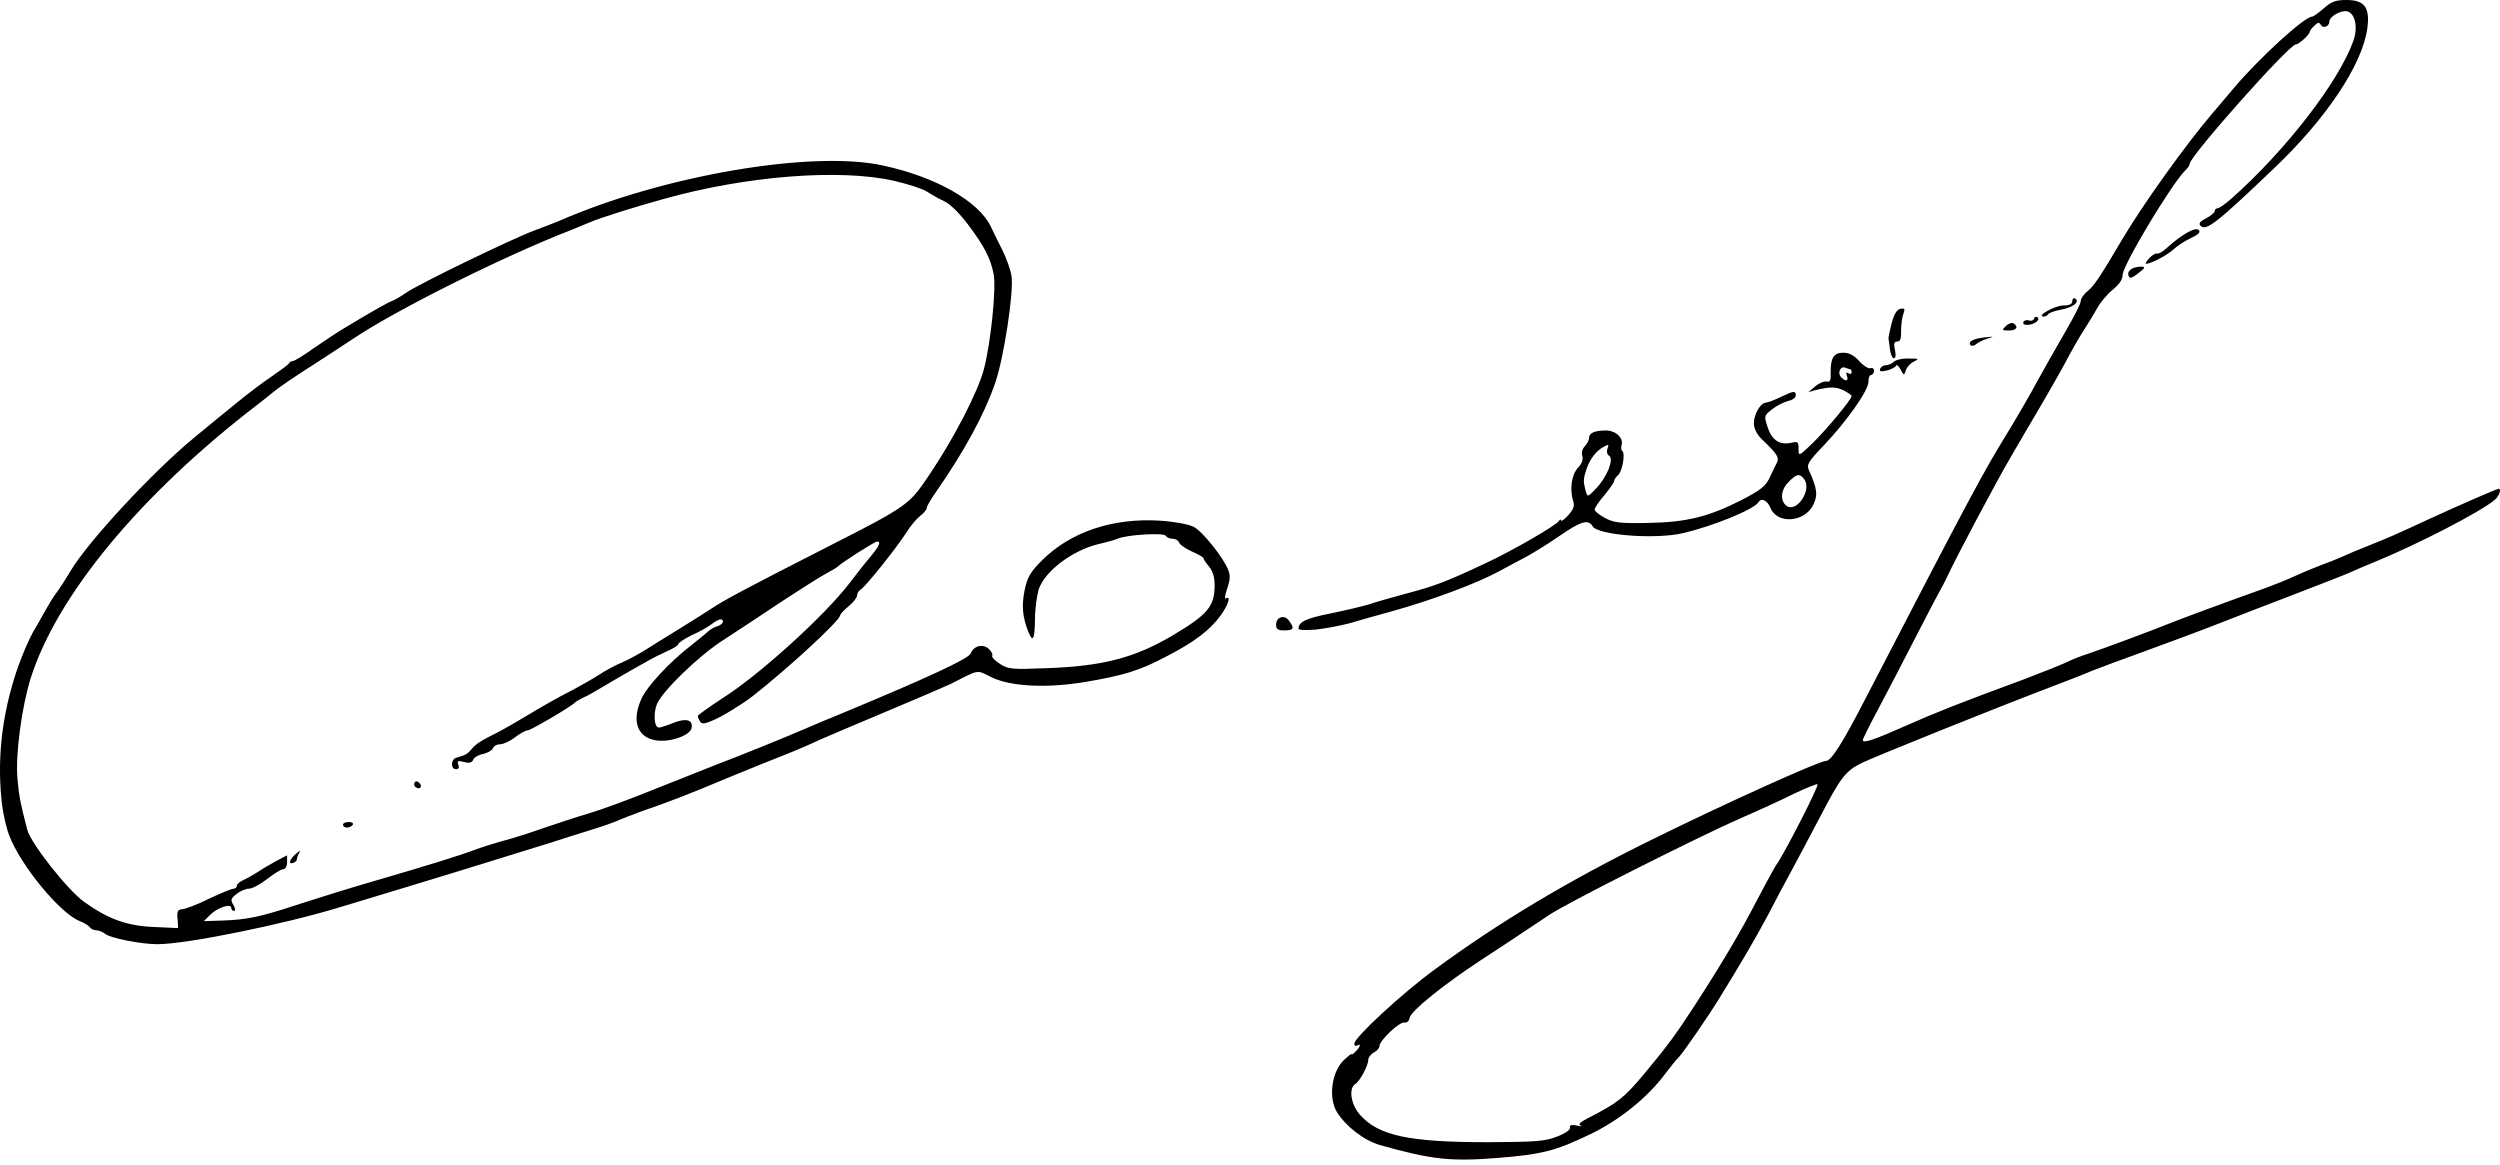 <?xml version="1.0" encoding="UTF-8"?> <svg xmlns="http://www.w3.org/2000/svg" width="118" height="55" viewBox="0 0 118 55" fill="none"> <path fill-rule="evenodd" clip-rule="evenodd" d="M0.1 38.012C0.166 38.484 0.311 39.127 0.443 39.454C0.984 40.857 2.817 43.085 3.74 43.465C3.977 43.557 4.201 43.701 4.254 43.78C4.293 43.845 4.425 43.911 4.544 43.911C4.663 43.911 4.861 43.989 4.966 44.081C5.203 44.278 6.654 44.566 7.432 44.566C8.803 44.566 13.445 43.623 16.122 42.797C16.587 42.658 17.252 42.456 17.899 42.26L17.899 42.26L17.901 42.259L17.903 42.258C18.355 42.121 18.797 41.987 19.155 41.879C20.441 41.495 22.372 40.896 24.405 40.266C24.937 40.102 25.476 39.935 26.012 39.769C26.561 39.587 27.187 39.392 27.642 39.251L27.642 39.251L27.642 39.251C27.842 39.188 28.009 39.136 28.122 39.1C28.478 38.995 28.979 38.812 29.216 38.707C29.405 38.623 29.762 38.49 30.093 38.366C30.177 38.335 30.259 38.304 30.337 38.275C31.458 37.894 32.645 37.436 34.319 36.728C34.533 36.641 34.764 36.547 35 36.45C35.728 36.153 36.499 35.837 36.917 35.679C37.484 35.456 38.249 35.129 38.631 34.945C39.014 34.775 40.491 34.146 41.902 33.556C43.313 32.966 44.645 32.389 44.869 32.284C44.996 32.219 45.111 32.161 45.214 32.108C45.798 31.809 46.016 31.698 46.22 31.719C46.341 31.732 46.457 31.791 46.642 31.886C46.692 31.912 46.746 31.939 46.807 31.97C47.704 32.402 49.365 32.494 51.198 32.193C53.044 31.878 53.756 31.668 55.049 30.987C56.394 30.292 57.093 29.754 57.607 29.06C57.976 28.549 58.121 28.09 57.857 28.247C57.791 28.286 57.818 28.09 57.923 27.788C58.055 27.395 58.082 27.159 57.976 26.91C57.752 26.32 56.75 25.075 56.341 24.865C56.117 24.747 55.405 24.616 54.759 24.577C52.53 24.433 50.539 25.101 49.194 26.438C48.627 27.002 48.495 27.238 48.363 27.854C48.218 28.575 48.258 29.099 48.521 29.781C48.745 30.357 48.838 30.213 48.851 29.243C48.851 28.745 48.943 28.103 49.022 27.828C49.312 26.962 50.605 25.979 51.858 25.678C52.214 25.599 52.636 25.481 52.781 25.416C53.242 25.232 54.93 25.14 55.022 25.285C55.062 25.363 55.207 25.429 55.352 25.429C55.484 25.429 55.616 25.508 55.655 25.612C55.695 25.717 55.972 25.901 56.262 26.032C56.565 26.163 56.803 26.307 56.803 26.346C56.803 26.399 56.921 26.569 57.066 26.74C57.238 26.949 57.33 27.225 57.33 27.618C57.33 28.614 57.014 28.994 55.418 29.951C53.598 31.039 52.082 31.445 49.418 31.537C47.77 31.603 47.598 31.59 47.203 31.34C46.965 31.183 46.794 31.013 46.833 30.947C46.873 30.895 46.794 30.738 46.662 30.62C46.385 30.37 45.95 30.488 45.818 30.842C45.726 31.091 43.735 32.009 39.792 33.648C39.172 33.897 38.341 34.25 37.946 34.421C37.102 34.788 34.939 35.666 33.792 36.099C33.588 36.178 33.193 36.336 32.712 36.528L32.71 36.529C32.164 36.746 31.507 37.008 30.891 37.252C29.73 37.724 28.333 38.235 27.792 38.392C27.251 38.55 26.302 38.864 25.682 39.074C25.062 39.297 24.232 39.559 23.836 39.664C23.44 39.769 22.808 39.965 22.451 40.096C21.766 40.359 20.342 40.804 17.506 41.63C16.597 41.892 15.08 42.364 14.144 42.666C12.285 43.282 11.678 43.413 10.438 43.452L9.621 43.478L9.924 43.177C10.267 42.836 10.913 42.626 10.913 42.849C10.913 42.928 10.979 42.993 11.045 42.993C11.124 42.993 11.111 42.889 11.019 42.718C10.874 42.482 10.887 42.417 11.164 42.194C11.335 42.063 11.599 41.945 11.757 41.945C11.902 41.945 12.298 41.735 12.614 41.486C12.931 41.237 13.274 41.027 13.366 41.027C13.471 41.027 13.55 40.883 13.55 40.7L13.55 40.372L13.049 40.634C12.786 40.778 12.377 41.014 12.166 41.158C11.942 41.302 11.638 41.473 11.467 41.551C11.309 41.617 11.177 41.735 11.177 41.814C11.177 41.879 11.111 41.945 11.032 41.945C10.94 41.945 10.425 42.154 9.871 42.417C9.331 42.692 8.751 42.902 8.605 42.915C8.395 42.928 8.342 43.007 8.381 43.373L8.408 43.806L7.26 43.754C5.981 43.701 5.098 43.373 3.977 42.574C3.186 42.01 1.458 39.808 1.287 39.166C0.957 37.881 0.905 37.632 0.825 36.767C0.72 35.64 1.023 33.359 1.458 31.983C2.711 28.064 6.654 23.319 12.153 19.098C12.364 18.941 12.72 18.652 12.944 18.469C13.168 18.285 13.972 17.735 14.737 17.25C15.007 17.074 15.288 16.892 15.552 16.721L15.556 16.719L15.556 16.718L15.556 16.718C16.039 16.405 16.462 16.131 16.649 16.004C18.64 14.654 23.757 12.098 26.935 10.866L27.001 10.839L27.002 10.839C27.343 10.701 27.722 10.547 27.858 10.486C28.267 10.302 29.968 9.765 31.3 9.398C35.216 8.297 39.633 7.956 42.192 8.533C42.864 8.69 43.563 8.913 43.748 9.044C43.932 9.162 44.288 9.372 44.552 9.49C44.842 9.621 45.277 10.053 45.686 10.591C46.464 11.626 46.754 12.19 46.899 12.937C47.031 13.592 46.767 16.188 46.438 17.433C46.161 18.482 45.066 20.618 43.906 22.349L43.878 22.39C43.594 22.814 43.391 23.116 43.149 23.381C42.548 24.037 41.702 24.468 38.761 25.965L38.605 26.045C35.335 27.71 34.174 28.326 33.568 28.732C33.317 28.902 32.684 29.296 32.157 29.623C31.981 29.733 31.785 29.854 31.588 29.974C31.195 30.216 30.803 30.458 30.574 30.607C30.245 30.816 29.704 31.118 29.374 31.262C29.045 31.393 28.544 31.668 28.253 31.865C27.963 32.048 27.344 32.402 26.869 32.651C26.394 32.887 25.564 33.359 25.023 33.687C24.482 34.014 23.823 34.395 23.572 34.526C22.702 34.958 22.451 35.115 22.254 35.365C22.056 35.6 21.977 35.64 21.555 35.758C21.278 35.823 21.251 36.308 21.528 36.308C21.647 36.308 21.687 36.23 21.634 36.099C21.568 35.915 21.608 35.889 21.911 35.968C22.161 36.033 22.28 35.994 22.333 35.863C22.372 35.758 22.583 35.627 22.808 35.587C23.018 35.535 23.229 35.417 23.269 35.312C23.308 35.207 23.454 35.129 23.612 35.129C23.757 35.129 24.073 34.984 24.311 34.801C24.548 34.617 24.812 34.473 24.904 34.473C25.049 34.473 26.974 33.346 27.133 33.163C27.172 33.123 27.344 33.018 27.528 32.926C27.713 32.848 27.95 32.717 28.056 32.651C28.333 32.481 29.836 31.603 30.482 31.249C30.772 31.078 31.247 30.842 31.511 30.724C31.788 30.607 32.012 30.462 32.012 30.41C32.012 30.344 32.289 30.161 32.632 29.99C32.987 29.833 33.41 29.597 33.581 29.466C33.924 29.204 34.122 29.165 34.122 29.348C34.122 29.414 34.003 29.518 33.858 29.558C33.713 29.597 33.515 29.715 33.436 29.794C33.367 29.862 33.138 30.046 32.878 30.255C32.789 30.327 32.696 30.402 32.605 30.475C31.576 31.275 30.548 32.389 30.284 32.966C29.796 34.014 30.073 34.814 30.97 34.945C31.629 35.05 32.592 34.709 32.645 34.355C32.711 33.962 32.368 33.883 31.748 34.133C31.458 34.25 31.168 34.342 31.102 34.342C30.878 34.342 30.825 33.687 31.009 33.228C31.273 32.612 32.922 31.013 34.056 30.266L34.223 30.156C34.794 29.783 35.879 29.074 36.759 28.483C37.735 27.841 38.75 27.198 39.001 27.067C39.251 26.936 39.489 26.792 39.528 26.753C39.647 26.609 41.282 25.56 41.401 25.56C41.598 25.56 41.506 25.77 41.071 26.294C40.834 26.569 40.398 27.133 40.095 27.526C38.935 29.047 35.875 31.826 34.148 32.926C33.489 33.359 32.935 33.752 32.935 33.792C32.935 33.844 32.987 33.962 33.04 34.054C33.133 34.185 33.251 34.172 33.62 34.014C34.029 33.857 35.031 33.241 35.506 32.874C37.181 31.563 39.66 29.283 39.66 29.034C39.66 28.994 39.831 28.798 40.056 28.614C40.267 28.444 40.451 28.208 40.451 28.116C40.451 28.011 40.53 27.88 40.623 27.828C40.847 27.697 42.258 25.94 42.759 25.167C42.957 24.839 43.273 24.472 43.444 24.341C43.616 24.21 43.748 24.039 43.748 23.961C43.748 23.895 43.919 23.594 44.13 23.292C45.515 21.3 46.438 19.609 46.965 18.102C47.374 16.948 47.862 13.763 47.743 13.029C47.704 12.754 47.506 12.19 47.308 11.797C47.11 11.403 46.86 10.905 46.767 10.696C46.2 9.503 44.17 8.349 41.678 7.812C38.328 7.078 31.3 8.284 26.407 10.42C26.183 10.512 25.656 10.722 25.221 10.879C24.192 11.259 19.669 13.448 19.155 13.828C18.931 13.986 18.64 14.156 18.495 14.209C18.285 14.287 17.388 14.798 16.003 15.637C15.858 15.729 15.344 16.07 14.843 16.411C14.355 16.765 13.893 17.04 13.827 17.04C13.761 17.04 13.682 17.079 13.656 17.132C13.63 17.197 13.287 17.446 12.891 17.721C12.495 17.984 11.704 18.573 11.15 19.032C10.597 19.478 9.687 20.225 9.133 20.684C7.181 22.296 4.135 25.586 3.331 26.949C3.12 27.303 2.83 27.762 2.658 27.985C2.5 28.195 2.25 28.614 2.091 28.902C1.933 29.191 1.748 29.518 1.683 29.623C1.392 30.069 0.905 31.236 0.654 32.075C0.047 34.08 -0.137 36.02 0.1 38.012ZM13.841 40.727C13.934 40.7 14.013 40.622 14.013 40.556C14.013 40.491 14.065 40.347 14.131 40.242C14.21 40.124 14.145 40.15 13.973 40.294C13.657 40.569 13.591 40.819 13.841 40.727ZM16.651 38.93C16.611 38.996 16.479 39.062 16.374 39.062C16.268 39.062 16.189 38.996 16.189 38.93C16.189 38.852 16.308 38.799 16.466 38.799C16.611 38.799 16.69 38.852 16.651 38.93ZM19.632 37.16C19.83 37.291 19.962 37.121 19.79 36.951C19.698 36.859 19.619 36.859 19.566 36.938C19.526 37.016 19.553 37.121 19.632 37.16ZM60.839 29.296C61.115 29.663 61.063 29.755 60.628 29.755C60.324 29.755 60.232 29.703 60.232 29.493C60.232 29.113 60.628 28.995 60.839 29.296ZM62.105 29.716C62.567 29.664 63.266 29.533 63.661 29.428C64.057 29.31 64.98 29.048 65.705 28.851C67.591 28.327 69.767 27.514 70.782 26.95C70.927 26.868 71.251 26.697 71.576 26.525L71.837 26.387C72.233 26.19 73.037 25.692 73.604 25.299C74.633 24.591 74.962 24.499 75.173 24.84C75.411 25.259 78.127 25.469 79.419 25.168C80.844 24.84 82.769 24.053 82.993 23.713C83.138 23.477 83.415 23.608 83.573 23.988C83.89 24.748 85.169 24.657 85.578 23.844C85.815 23.372 85.775 23.07 85.38 22.192C85.261 21.93 85.353 21.786 86.092 21.012C87.186 19.859 88.189 18.43 88.189 18.024C88.189 17.84 88.241 17.696 88.32 17.696C88.386 17.696 88.452 17.605 88.452 17.5C88.452 17.395 88.373 17.342 88.281 17.382C88.189 17.408 87.951 17.264 87.753 17.041C87.503 16.766 87.279 16.648 87.002 16.648C86.54 16.648 86.395 16.91 86.408 17.618C86.422 17.945 86.382 18.037 86.224 18.011C86.105 17.985 85.868 18.076 85.683 18.234L85.353 18.509L85.683 18.417C86.369 18.247 86.659 18.247 87.028 18.43C87.226 18.535 87.397 18.653 87.397 18.692C87.397 18.85 86.211 20.279 85.564 20.908L85.564 20.908L85.564 20.908C85.145 21.308 84.987 21.459 84.928 21.427C84.892 21.407 84.892 21.321 84.892 21.183C84.892 20.855 84.852 20.829 84.575 20.895C84.022 21.026 83.639 20.79 83.441 20.187C83.257 19.636 83.257 19.623 83.639 19.322C83.85 19.151 84.193 18.981 84.391 18.928C84.602 18.889 84.76 18.771 84.76 18.666C84.76 18.43 84.668 18.443 84.035 18.745C83.745 18.889 83.441 18.994 83.349 19.007C83.099 19.007 82.782 19.558 82.782 19.977C82.782 20.213 82.914 20.488 83.138 20.711C83.89 21.432 83.995 21.589 83.863 21.851C83.797 21.983 83.639 22.297 83.52 22.559C83.336 22.953 83.072 23.149 82.215 23.595C80.646 24.394 79.591 24.657 77.758 24.683C76.479 24.709 76.162 24.67 75.754 24.447C75.49 24.303 75.266 24.132 75.266 24.053C75.266 23.975 75.477 23.66 75.727 23.372C75.978 23.07 76.189 22.769 76.189 22.703C76.189 22.638 76.268 22.507 76.373 22.428C76.571 22.258 76.729 21.393 76.571 21.288C76.518 21.262 76.505 21.131 76.545 20.986C76.624 20.659 76.255 20.318 75.793 20.318C75.279 20.318 75.002 20.436 75.002 20.672C75.002 20.777 74.91 20.947 74.804 21.065C74.686 21.183 74.633 21.366 74.686 21.524C74.738 21.694 74.659 21.891 74.475 22.087C74.171 22.415 74.079 23.11 74.263 23.686C74.329 23.883 74.25 24.067 74.013 24.329C73.828 24.525 73.683 24.63 73.683 24.565C73.683 24.499 73.631 24.512 73.578 24.591C73.433 24.814 71.362 26.007 70.123 26.583C68.25 27.462 67.763 27.645 66.444 27.999C65.745 28.183 64.927 28.418 64.624 28.523C64.321 28.615 63.503 28.812 62.791 28.956C61.618 29.192 61.301 29.349 61.288 29.677C61.288 29.742 61.657 29.755 62.105 29.716ZM74.883 22.14C75.055 21.642 75.345 21.275 75.714 21.078C75.925 20.96 75.951 20.973 75.872 21.183C75.82 21.314 75.859 21.458 75.951 21.511C76.189 21.668 75.859 22.507 75.345 23.044C75.104 23.299 75.005 23.404 74.945 23.385C74.904 23.372 74.882 23.299 74.844 23.175C74.725 22.716 74.725 22.625 74.883 22.14ZM84.43 22.743C84.8 22.363 84.931 22.336 85.142 22.599C85.564 23.097 84.786 24.263 84.299 23.857C84.008 23.608 84.061 23.097 84.43 22.743ZM87.094 17.355C87.2 17.395 87.318 17.434 87.345 17.434C87.371 17.434 87.397 17.5 87.397 17.578C87.397 17.644 87.331 17.67 87.239 17.618C87.134 17.552 87.12 17.591 87.173 17.735C87.266 17.985 87.12 18.024 86.909 17.814C86.712 17.618 86.857 17.264 87.094 17.355ZM65.124 54.044C64.372 53.821 63.541 53.178 63.106 52.497C62.684 51.802 62.855 50.557 63.462 50.006C63.647 49.836 63.792 49.718 63.792 49.757C63.792 49.797 63.884 49.744 63.989 49.626C64.214 49.403 64.253 49.233 64.055 49.351C63.976 49.39 63.924 49.351 63.924 49.259C63.924 48.971 66.165 46.9 67.682 45.786C70.688 43.57 73.985 41.591 77.901 39.664C81.264 37.999 85.866 35.915 86.183 35.915C86.433 35.915 86.947 35.116 88.055 32.966C93.066 23.293 93.62 22.27 94.741 20.448C95.229 19.649 95.875 18.534 96.165 17.984C96.468 17.433 97.048 16.411 97.457 15.703C97.866 15.008 98.209 14.34 98.209 14.222C98.209 14.104 98.354 13.881 98.538 13.737C98.815 13.527 99.158 13.016 100.121 11.377C101.097 9.713 103.18 6.803 104.459 5.309L104.583 5.164C104.924 4.765 105.297 4.327 105.461 4.129C106.635 2.739 108.771 0.786 109.127 0.786C109.193 0.786 109.444 0.603 109.681 0.393C110.037 0.079 110.235 -6.96684e-05 110.762 -6.96914e-05C111.606 -6.97283e-05 111.87 0.354 111.738 1.337C111.501 3.054 109.813 5.597 107.281 7.996C104.617 10.539 104.13 10.919 103.866 10.657C103.76 10.552 103.839 10.447 104.13 10.303C104.354 10.185 104.538 10.027 104.538 9.962C104.538 9.883 104.604 9.831 104.67 9.831C104.749 9.831 105.066 9.608 105.369 9.333C107.914 7.065 110.393 3.854 111.079 1.927C111.329 1.232 111.132 0.524 110.696 0.524C110.367 0.537 109.945 0.813 109.945 1.022C109.945 1.245 109.655 1.363 109.549 1.18C109.457 1.035 109.404 1.049 109.233 1.219C109.114 1.324 109.022 1.455 109.022 1.494C109.022 1.625 108.507 2.097 108.362 2.097C108.046 2.097 103.352 7.38 103.352 7.734C103.352 7.799 103.259 7.943 103.141 8.048C102.481 8.704 100.187 12.531 100.187 12.977C100.187 13.2 100.028 13.422 99.725 13.671C99.475 13.868 99.145 14.261 99 14.523C98.855 14.786 98.618 15.179 98.472 15.402C98.156 15.887 97.866 16.385 97.338 17.381C97.101 17.814 96.6 18.679 96.218 19.334C95.866 19.925 95.336 20.837 94.986 21.438L94.984 21.442L94.899 21.588C94.292 22.611 92.288 26.386 91.919 27.199C91.893 27.251 91.865 27.307 91.837 27.363L91.837 27.364C91.752 27.535 91.665 27.71 91.615 27.788C91.549 27.893 91.009 28.929 90.415 30.082C89.822 31.236 89.018 32.783 88.635 33.504C88.24 34.238 87.923 34.88 87.923 34.932C87.923 35.103 88.464 34.919 89.967 34.251C91.418 33.608 92.446 33.202 95.571 32.049C96.468 31.708 97.378 31.341 97.589 31.236C97.8 31.131 98.222 30.961 98.525 30.869C99.158 30.659 101.769 29.689 102.363 29.44C102.732 29.283 105.25 28.352 106.912 27.762C107.307 27.618 107.967 27.356 108.362 27.172C108.758 26.989 109.312 26.766 109.589 26.661C109.852 26.57 110.274 26.399 110.512 26.294C110.736 26.189 111.316 25.94 111.791 25.757C112.767 25.364 112.991 25.272 114.626 24.512C115.958 23.895 117.857 23.07 117.936 23.07C118.081 23.07 117.962 23.424 117.751 23.594C117.092 24.158 114.085 25.704 112.134 26.504C111.765 26.648 111.224 26.884 110.934 27.015C110.644 27.146 109.457 27.605 108.296 28.051C107.136 28.496 105.501 29.125 104.67 29.453C103.873 29.768 102.396 30.311 101.334 30.702L101.202 30.751C100.134 31.131 99.066 31.537 98.829 31.629C98.591 31.734 97.668 32.101 96.758 32.442C94.174 33.425 88.438 35.732 87.857 36.02C87.106 36.4 86.881 36.689 85.919 38.537C85.444 39.441 84.838 40.582 84.561 41.093C84.284 41.591 83.769 42.574 83.413 43.256C82.859 44.291 82.187 45.445 81.159 47.109C80.618 47.988 79.471 49.652 79.26 49.875C79.115 50.019 78.824 50.386 78.613 50.662C77.796 51.776 76.438 52.877 75.066 53.532C73.405 54.332 72.785 54.489 70.622 54.66C68.447 54.83 67.537 54.725 65.124 54.044ZM64.583 50.019C64.583 50.295 64.187 51.029 63.976 51.16C63.647 51.356 63.752 52.117 64.187 52.615C65.071 53.611 66.508 53.912 70.253 53.912C72.482 53.899 72.917 53.873 73.484 53.65C73.866 53.506 74.13 53.323 74.104 53.231C74.077 53.1 74.17 53.074 74.433 53.126C74.631 53.178 74.71 53.165 74.605 53.126C74.473 53.074 74.578 52.969 74.961 52.772C76.359 52.051 76.635 51.841 77.572 50.727C78.732 49.338 79.128 48.787 80.038 47.385C81.317 45.405 82.161 43.977 82.939 42.469C83.374 41.644 83.783 40.896 83.835 40.831C84.152 40.425 85.866 37.095 85.787 37.016C85.747 36.99 85.26 37.187 84.679 37.462C84.112 37.751 82.952 38.275 82.108 38.642C80.038 39.559 74.051 42.574 73.154 43.164C72.759 43.426 72.165 43.819 71.835 44.042C71.506 44.265 70.649 44.829 69.924 45.301C68.143 46.467 66.587 47.725 66.534 48.04C66.508 48.197 66.403 48.289 66.284 48.263C66.047 48.224 65.11 49.115 65.11 49.377C65.11 49.469 64.992 49.6 64.847 49.679C64.702 49.757 64.583 49.914 64.583 50.019ZM89.071 17.486C89.269 17.434 89.467 17.329 89.493 17.263C89.52 17.185 89.612 17.263 89.704 17.434C89.862 17.735 89.876 17.735 89.955 17.473C90.007 17.329 90.166 17.145 90.337 17.067C90.601 16.936 90.575 16.923 90.087 16.923C89.796 16.909 89.48 16.988 89.401 17.067C89.309 17.159 89.137 17.237 89.019 17.237C88.9 17.237 88.781 17.316 88.742 17.407C88.702 17.539 88.781 17.552 89.071 17.486ZM89.388 16.909C89.322 16.909 89.23 16.713 89.203 16.477C89.177 16.254 89.15 16.031 89.137 15.992C89.124 15.952 89.19 15.638 89.282 15.271C89.401 14.825 89.533 14.602 89.704 14.576C89.902 14.537 89.928 14.576 89.836 14.825C89.77 14.996 89.731 15.363 89.731 15.625C89.744 15.979 89.691 16.123 89.546 16.123C89.401 16.123 89.374 16.215 89.441 16.516C89.493 16.752 89.48 16.909 89.388 16.909ZM93.014 16.293C93.067 16.346 93.186 16.319 93.278 16.241C93.371 16.162 93.608 16.044 93.819 15.979C94.148 15.874 94.135 15.874 93.674 15.926C93.133 15.979 92.869 16.136 93.014 16.293ZM95.032 15.258C95.296 15.428 95.177 15.599 94.821 15.599C94.491 15.599 94.478 15.585 94.676 15.389C94.794 15.271 94.953 15.219 95.032 15.258ZM95.665 15.336C95.995 15.336 96.311 15.113 96.18 14.982C96.114 14.93 96.034 14.943 96.008 15.035C95.982 15.126 95.876 15.166 95.771 15.126C95.678 15.087 95.56 15.113 95.507 15.192C95.467 15.271 95.533 15.336 95.665 15.336ZM96.679 14.825C96.639 14.891 96.534 14.943 96.455 14.943C96.086 14.93 96.996 14.419 97.378 14.419C97.681 14.419 97.813 14.354 97.813 14.209C97.813 14.104 97.879 14.052 97.945 14.091C98.195 14.249 97.826 14.524 97.272 14.616C96.996 14.668 96.732 14.76 96.679 14.825ZM100.569 13.108C100.635 13.108 100.82 12.99 100.991 12.846C101.242 12.65 101.268 12.597 101.084 12.584C100.728 12.584 100.451 12.728 100.451 12.925C100.451 13.03 100.503 13.108 100.569 13.108ZM102.574 11.784C102.27 12.059 101.519 12.452 101.295 12.452C101.242 12.452 101.308 12.334 101.44 12.19C101.572 12.046 101.743 11.941 101.809 11.967C101.888 11.993 102.086 11.876 102.257 11.718C102.93 11.102 103.615 10.696 103.774 10.853C103.879 10.958 103.787 11.063 103.418 11.233C103.128 11.364 102.758 11.613 102.574 11.784Z" fill="black"></path> </svg> 